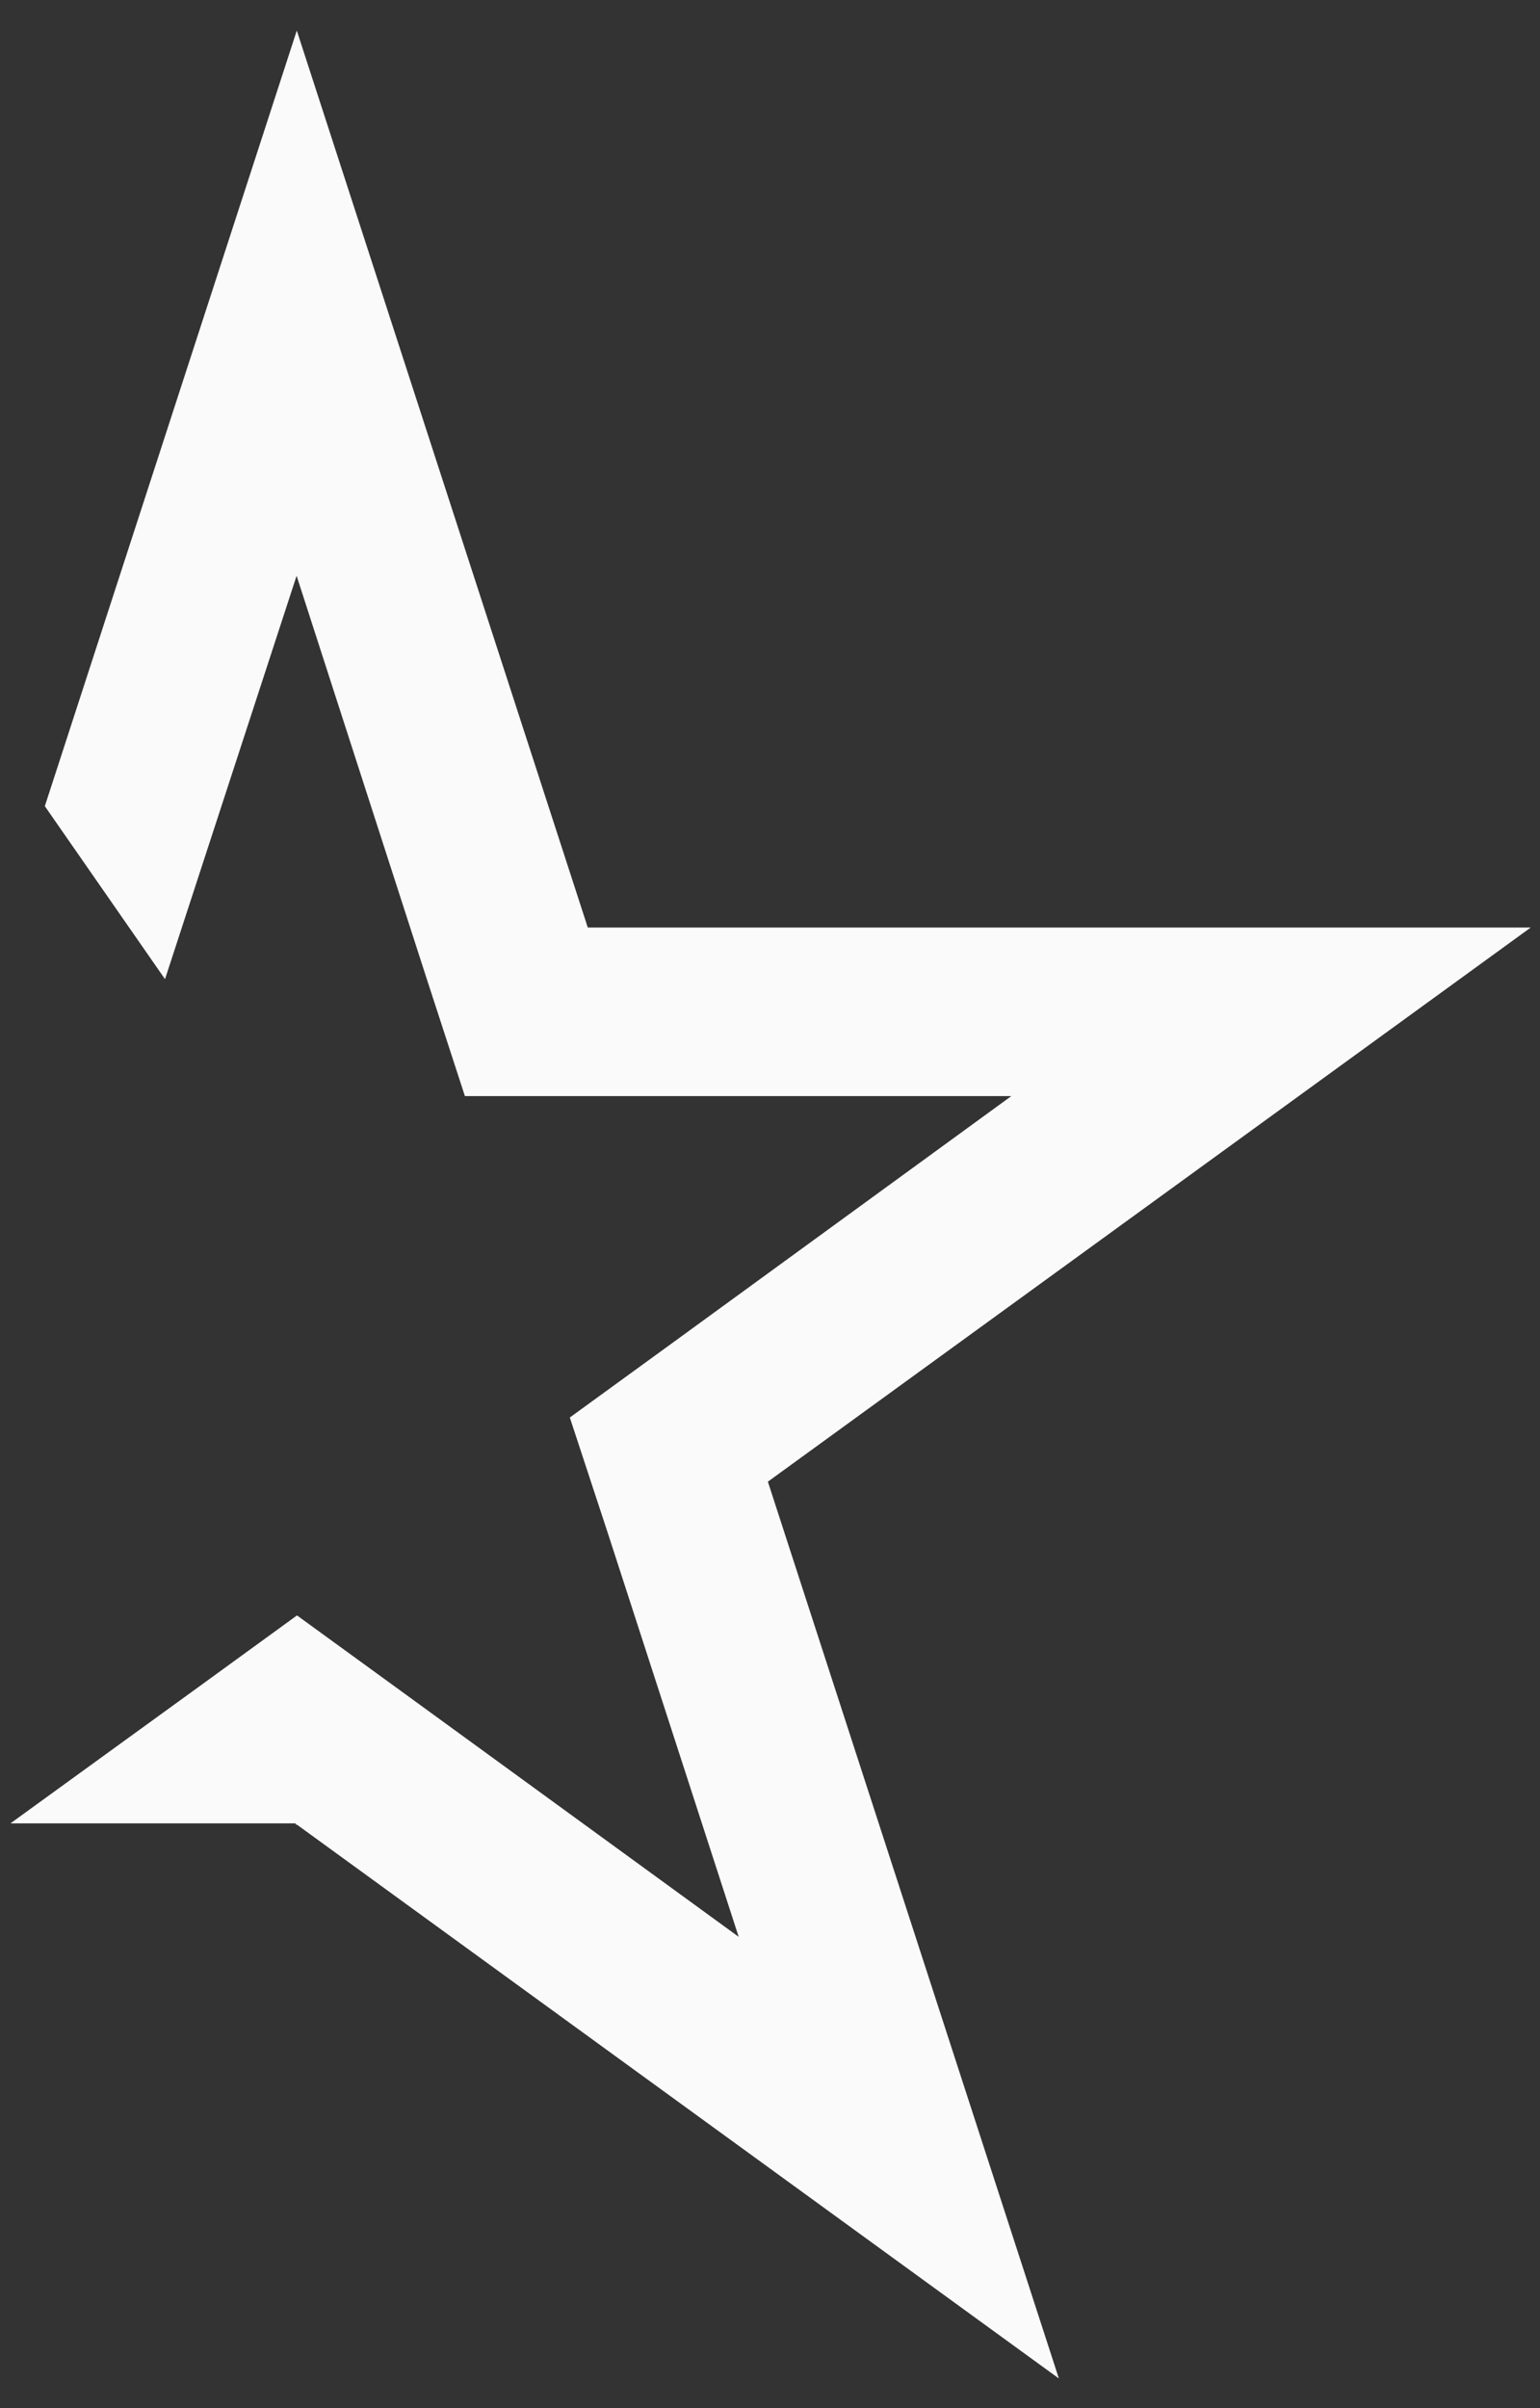 <svg xmlns="http://www.w3.org/2000/svg" id="Layer_1" data-name="Layer 1" viewBox="0 0 797 1246"><rect x="0" y="0" width="797" height="1246" fill="#333333" stroke="none"/><defs><style>      .cls-1 {        fill: #fafafa;        stroke-width: 0px;      }    </style></defs><path id="Path_110" data-name="Path 110" class="cls-1" d="M792.1,479.9h-487.9L153.6,15.8,23.2,417.1l62.2,89.5,68.1-208.7,67.4,208.7,19.7,60.5h282.8l-177.3,129.1-51.2,37.2,19.7,59.9,67.7,208.8-177.4-129.1-51.2-37.2-51.2,37.2L5.4,943.4h147.6v.6h.6l394.4,286.6-150.6-464,394.8-286.7Z"></path></svg>